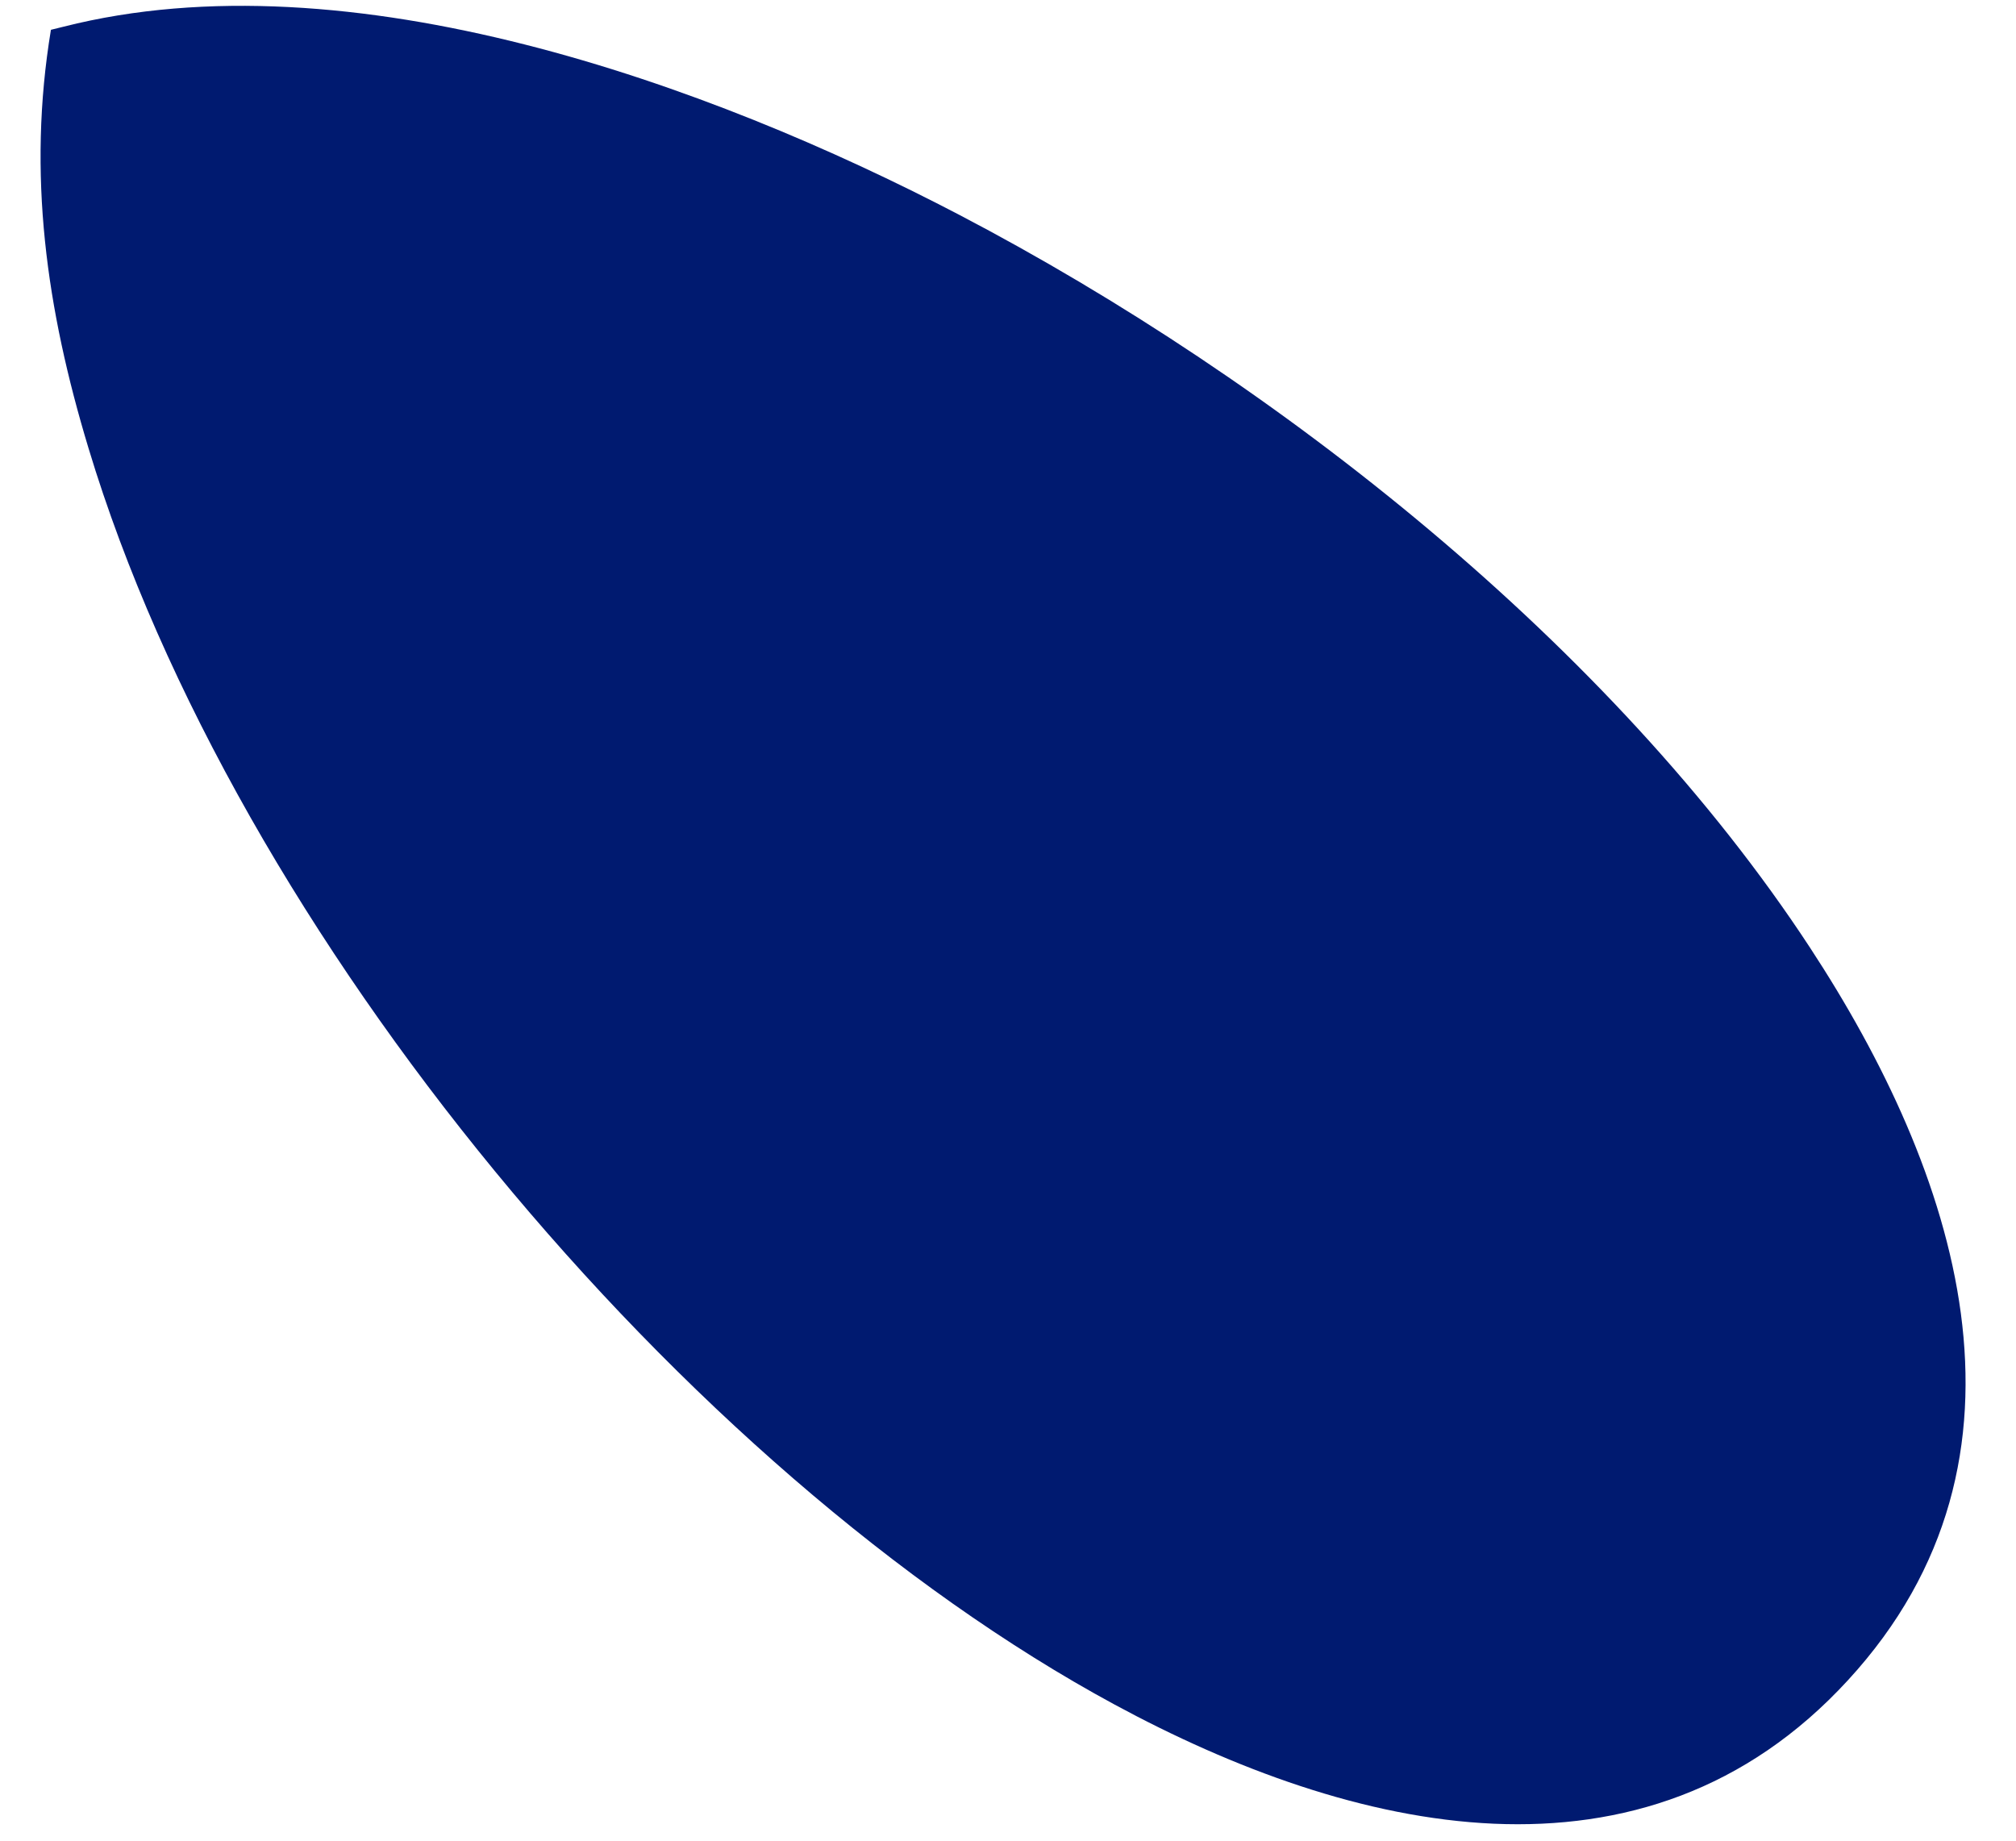<svg width="23" height="21" viewBox="0 0 23 21" fill="none" xmlns="http://www.w3.org/2000/svg">
<path d="M20.647 10.807C18.393 7.369 14.582 4.353 10.944 2.451C8.081 0.955 3.985 -0.522 0.727 0.304L0.581 0.34C0.309 1.988 0.529 3.524 1.01 5.114C2.685 10.663 7.803 16.789 12.714 19.446C15.422 20.912 18.759 21.7 21.083 19.169C23.43 16.618 22.316 13.351 20.647 10.807Z" fill="#001A70"/>
</svg>
